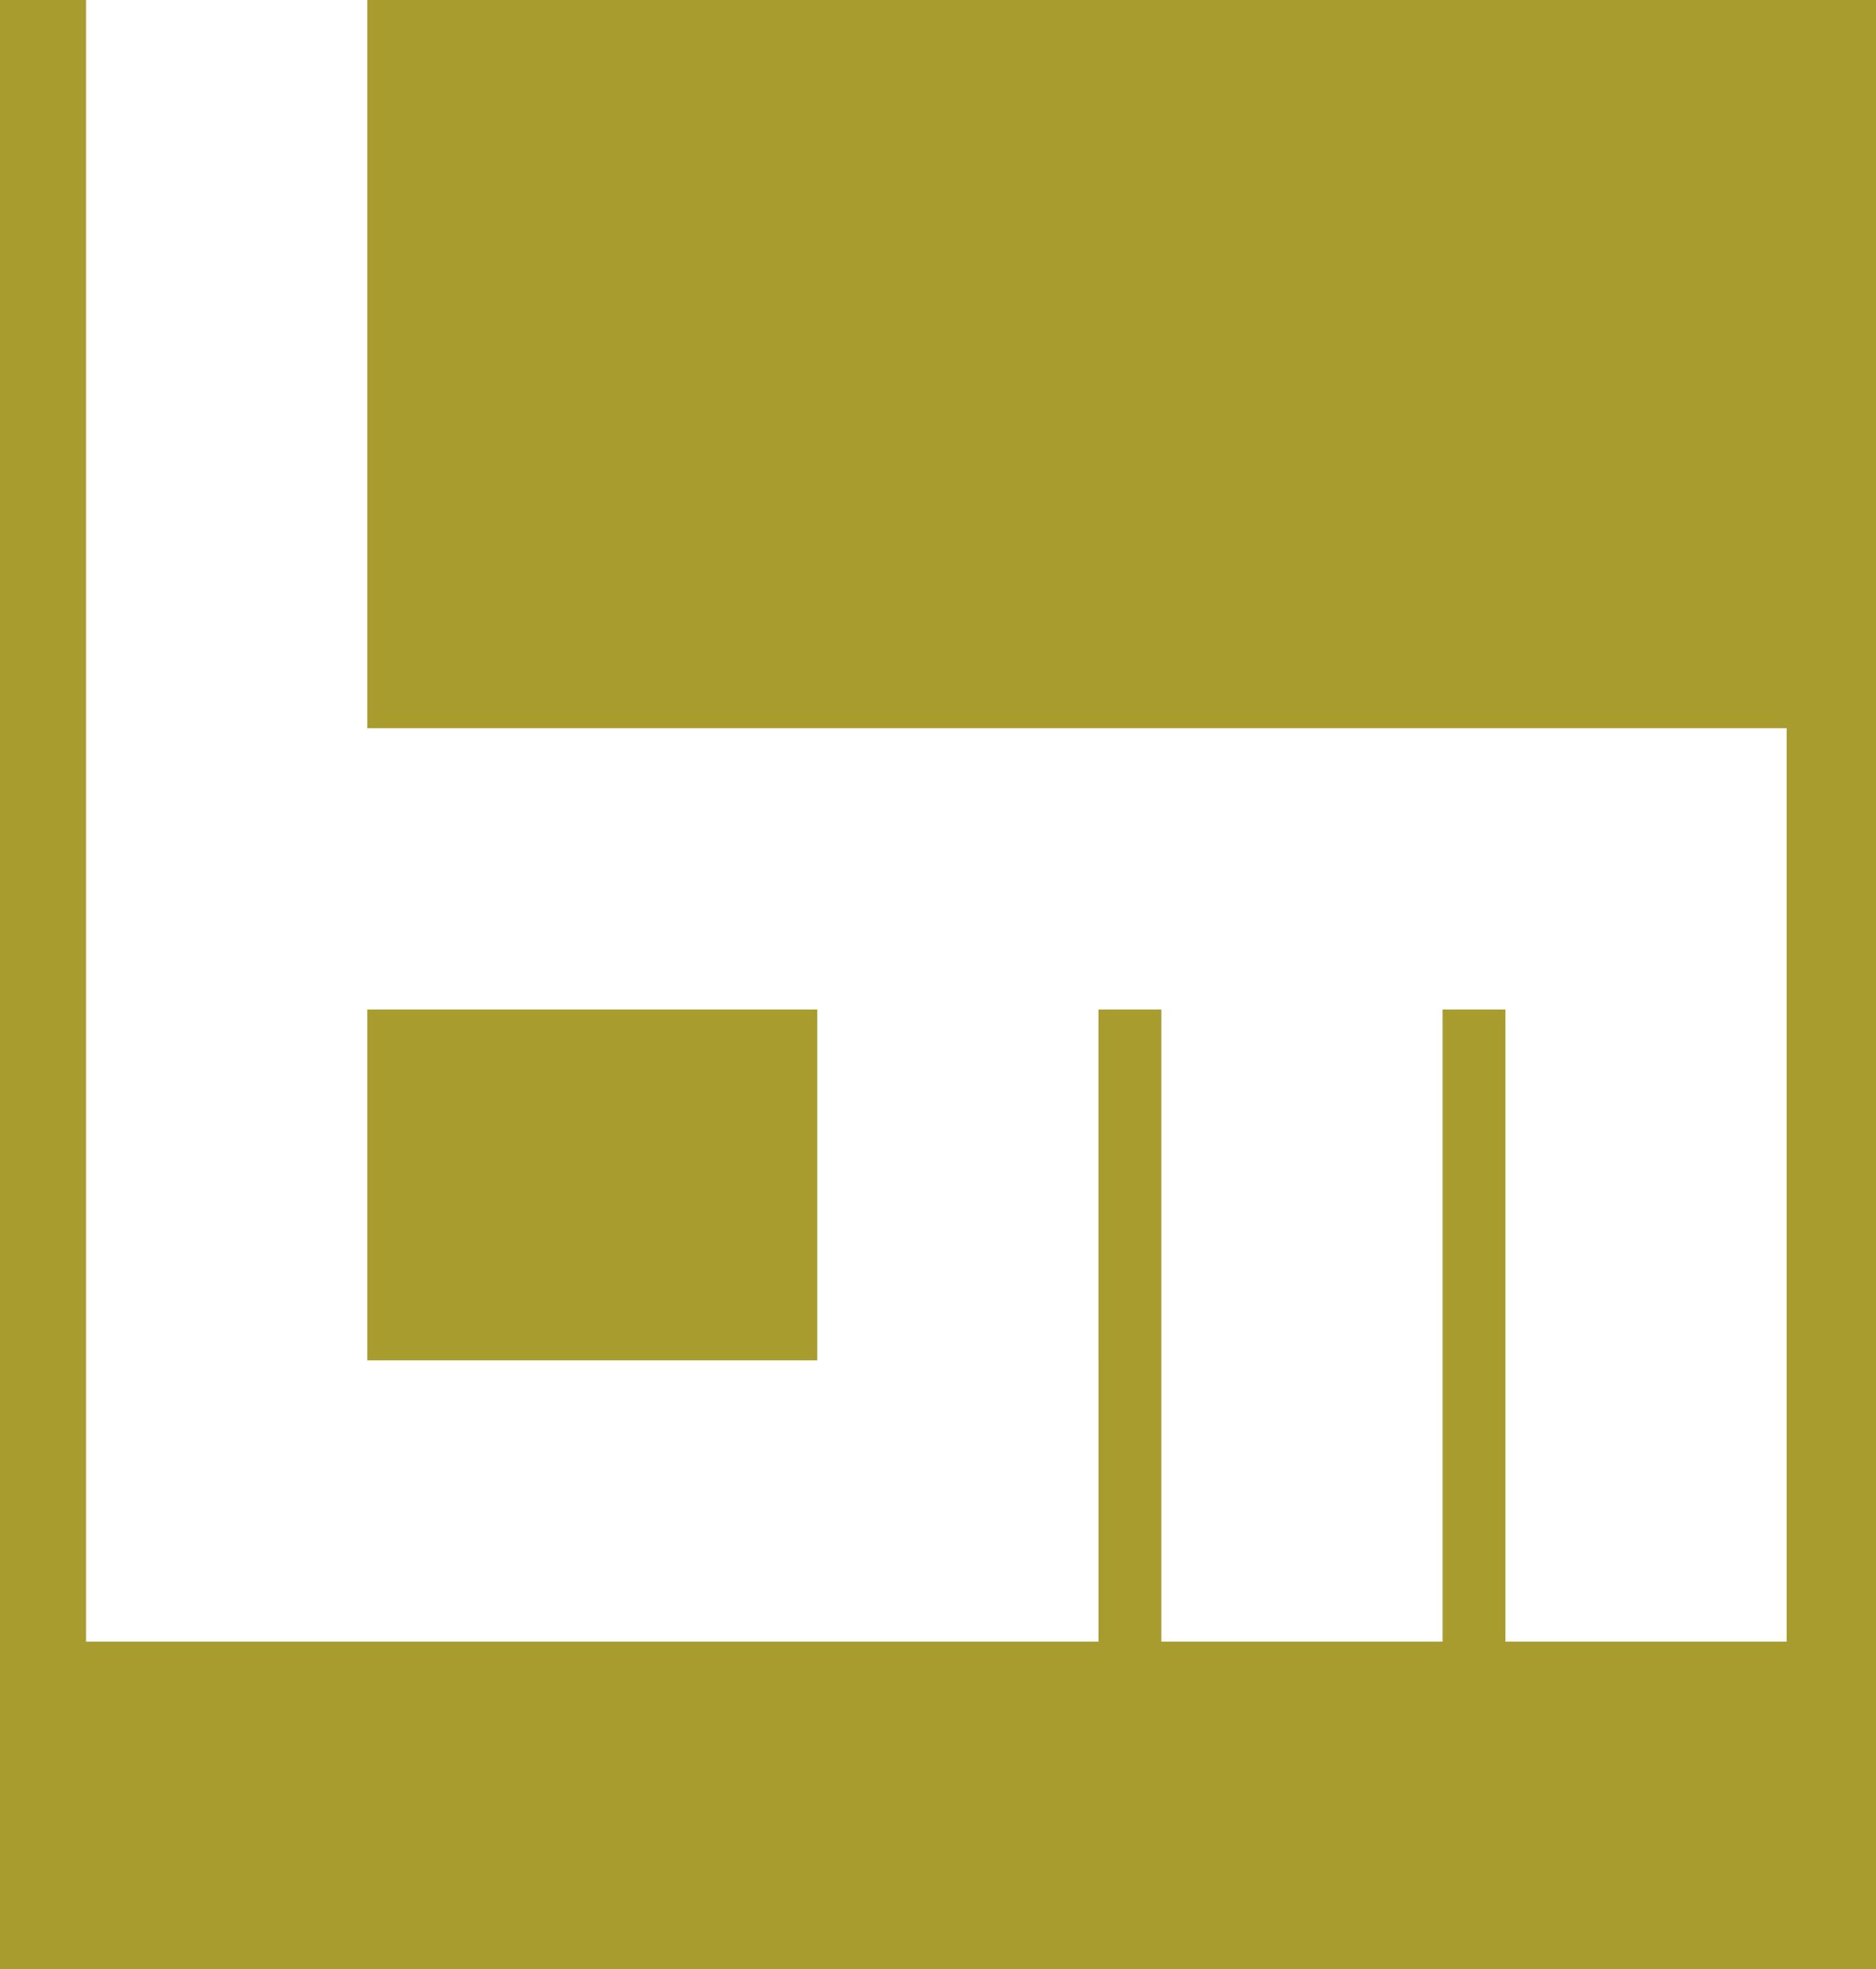 <?xml version="1.0" encoding="utf-8"?>
<!-- Generator: Adobe Illustrator 22.0.1, SVG Export Plug-In . SVG Version: 6.00 Build 0)  -->
<svg version="1.1" id="Ebene_2" xmlns="http://www.w3.org/2000/svg" xmlns:xlink="http://www.w3.org/1999/xlink" x="0px" y="0px"
	 viewBox="0 0 56.7 59.5" style="enable-background:new 0 0 56.7 59.5;" xml:space="preserve">
<style type="text/css">
	.st0{fill:#A89C2F;}
	.st1{fill:#FFFFFF;}
</style>
<rect class="st0" width="56.7" height="59.5"/>
<path class="st1" d="M45.6,22h-1.9h-8.5h-1.9h-8.5H11.1V0H2.6v49.6h5.2h3.3h13.6h8.5v-8.5V30.5h1.9v19.1h8.5V30.5h1.9v19.1h8.5V30.5
	V22H45.6z M24.7,41.1H11.1V30.5h13.6V41.1z"/>
</svg>
